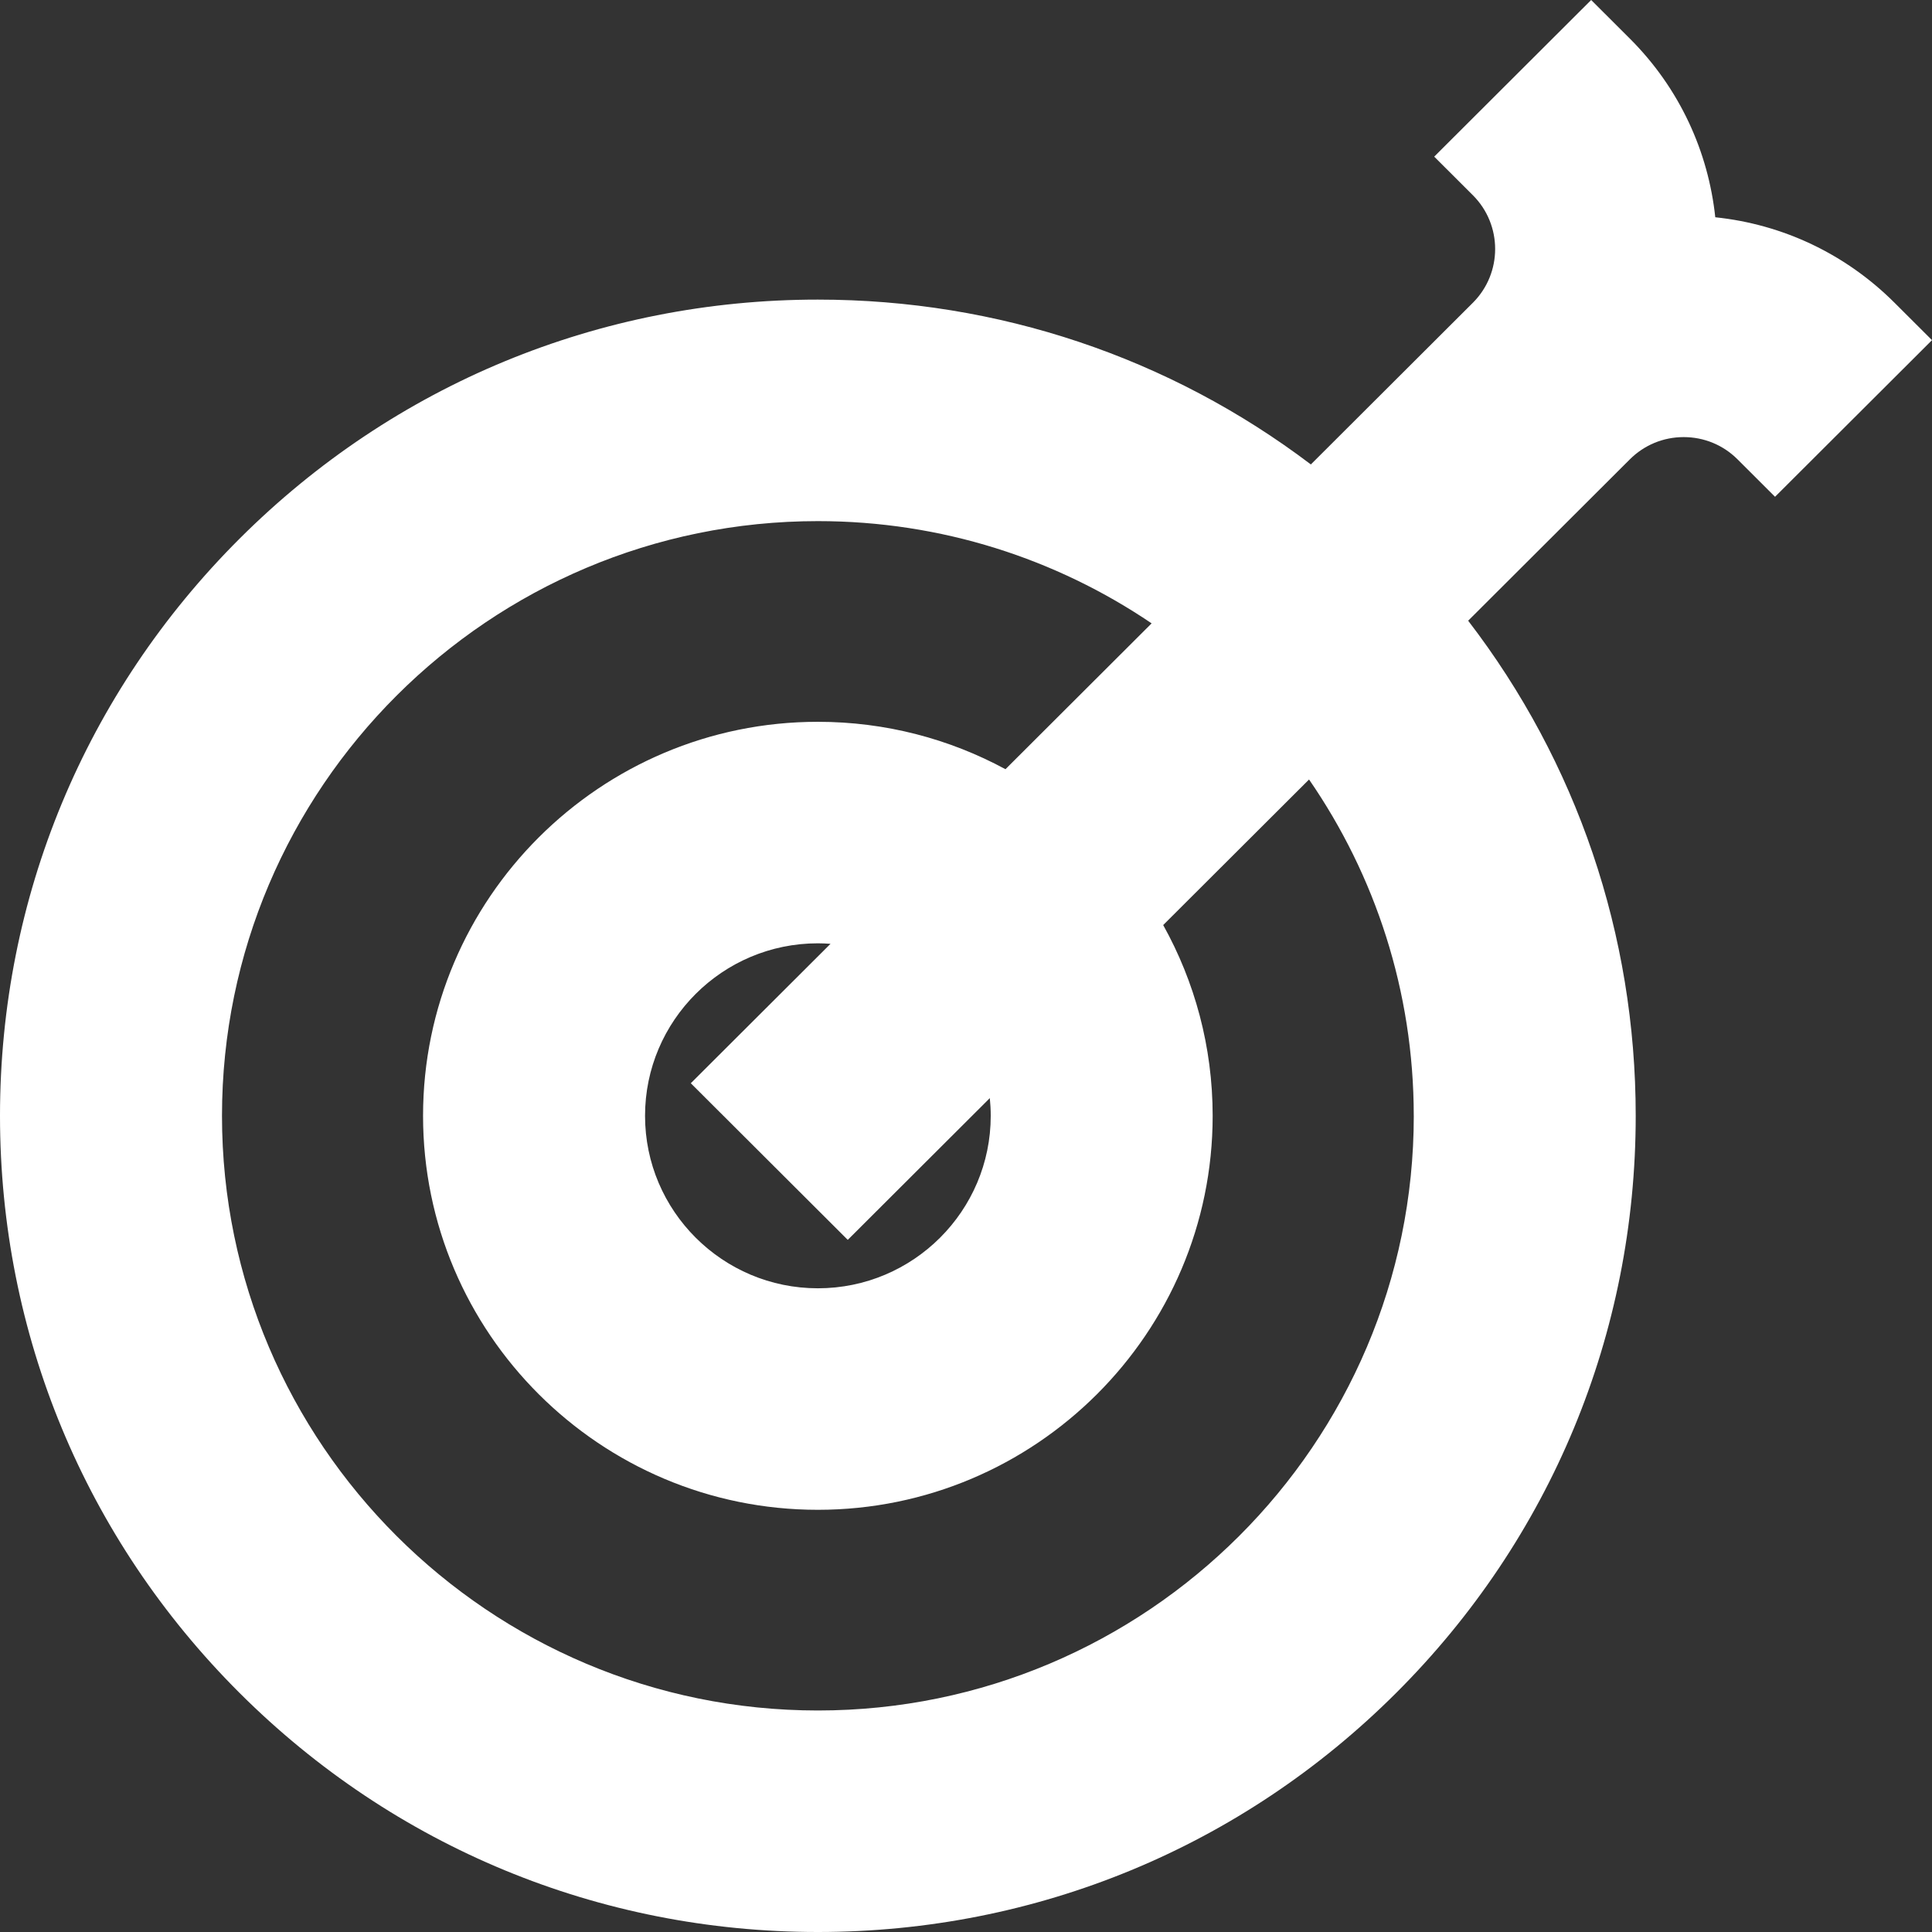 <svg width="277" height="277" viewBox="0 0 277 277" fill="none" xmlns="http://www.w3.org/2000/svg">
<rect x="0" y="0" width="277" height="277" fill="#333333" stroke="none"/>
<path d="M271.631 43.41C264.634 36.427 255.637 32.163 245.927 31.151C244.931 21.787 240.853 12.694 233.675 5.531L228.133 0L205.629 22.458L211.171 27.989C215.431 32.24 215.431 39.159 211.171 43.41L187.944 66.589C167.696 51.259 143.119 42.956 117.26 42.956C85.937 42.956 56.491 55.129 34.347 77.233C12.202 99.337 0 128.723 0 159.978C0 191.233 12.197 220.624 34.347 242.723C56.496 264.823 85.941 277 117.26 277C148.579 277 178.029 264.827 200.174 242.723C222.318 220.619 234.52 191.233 234.52 159.978C234.52 133.981 226.078 109.286 210.498 88.993L233.675 65.863C235.739 63.803 238.48 62.669 241.399 62.669C244.317 62.669 247.063 63.803 249.123 65.863L254.496 71.226L277 48.768L271.626 43.405L271.631 43.41ZM202.701 159.978C202.701 206.99 164.372 245.241 117.265 245.241C70.157 245.241 31.828 206.99 31.828 159.978C31.828 112.966 70.157 74.715 117.265 74.715C134.981 74.715 151.452 80.127 165.113 89.374L144.16 110.285C136.154 105.952 126.994 103.488 117.26 103.488C86.05 103.488 60.655 128.827 60.655 159.978C60.655 191.129 86.046 216.468 117.26 216.468C148.474 216.468 173.865 191.129 173.865 159.978C173.865 150.065 171.287 140.737 166.773 132.629L187.685 111.759C197.151 125.483 202.697 142.093 202.697 159.978H202.701ZM142.046 159.978C142.046 173.616 130.931 184.709 117.265 184.709C103.599 184.709 92.483 173.616 92.483 159.978C92.483 146.34 103.599 135.247 117.265 135.247C117.874 135.247 118.479 135.279 119.074 135.32L99.043 155.309L121.547 177.767L141.914 157.442C142.001 158.277 142.046 159.121 142.046 159.978Z" fill="white"/>
</svg>
